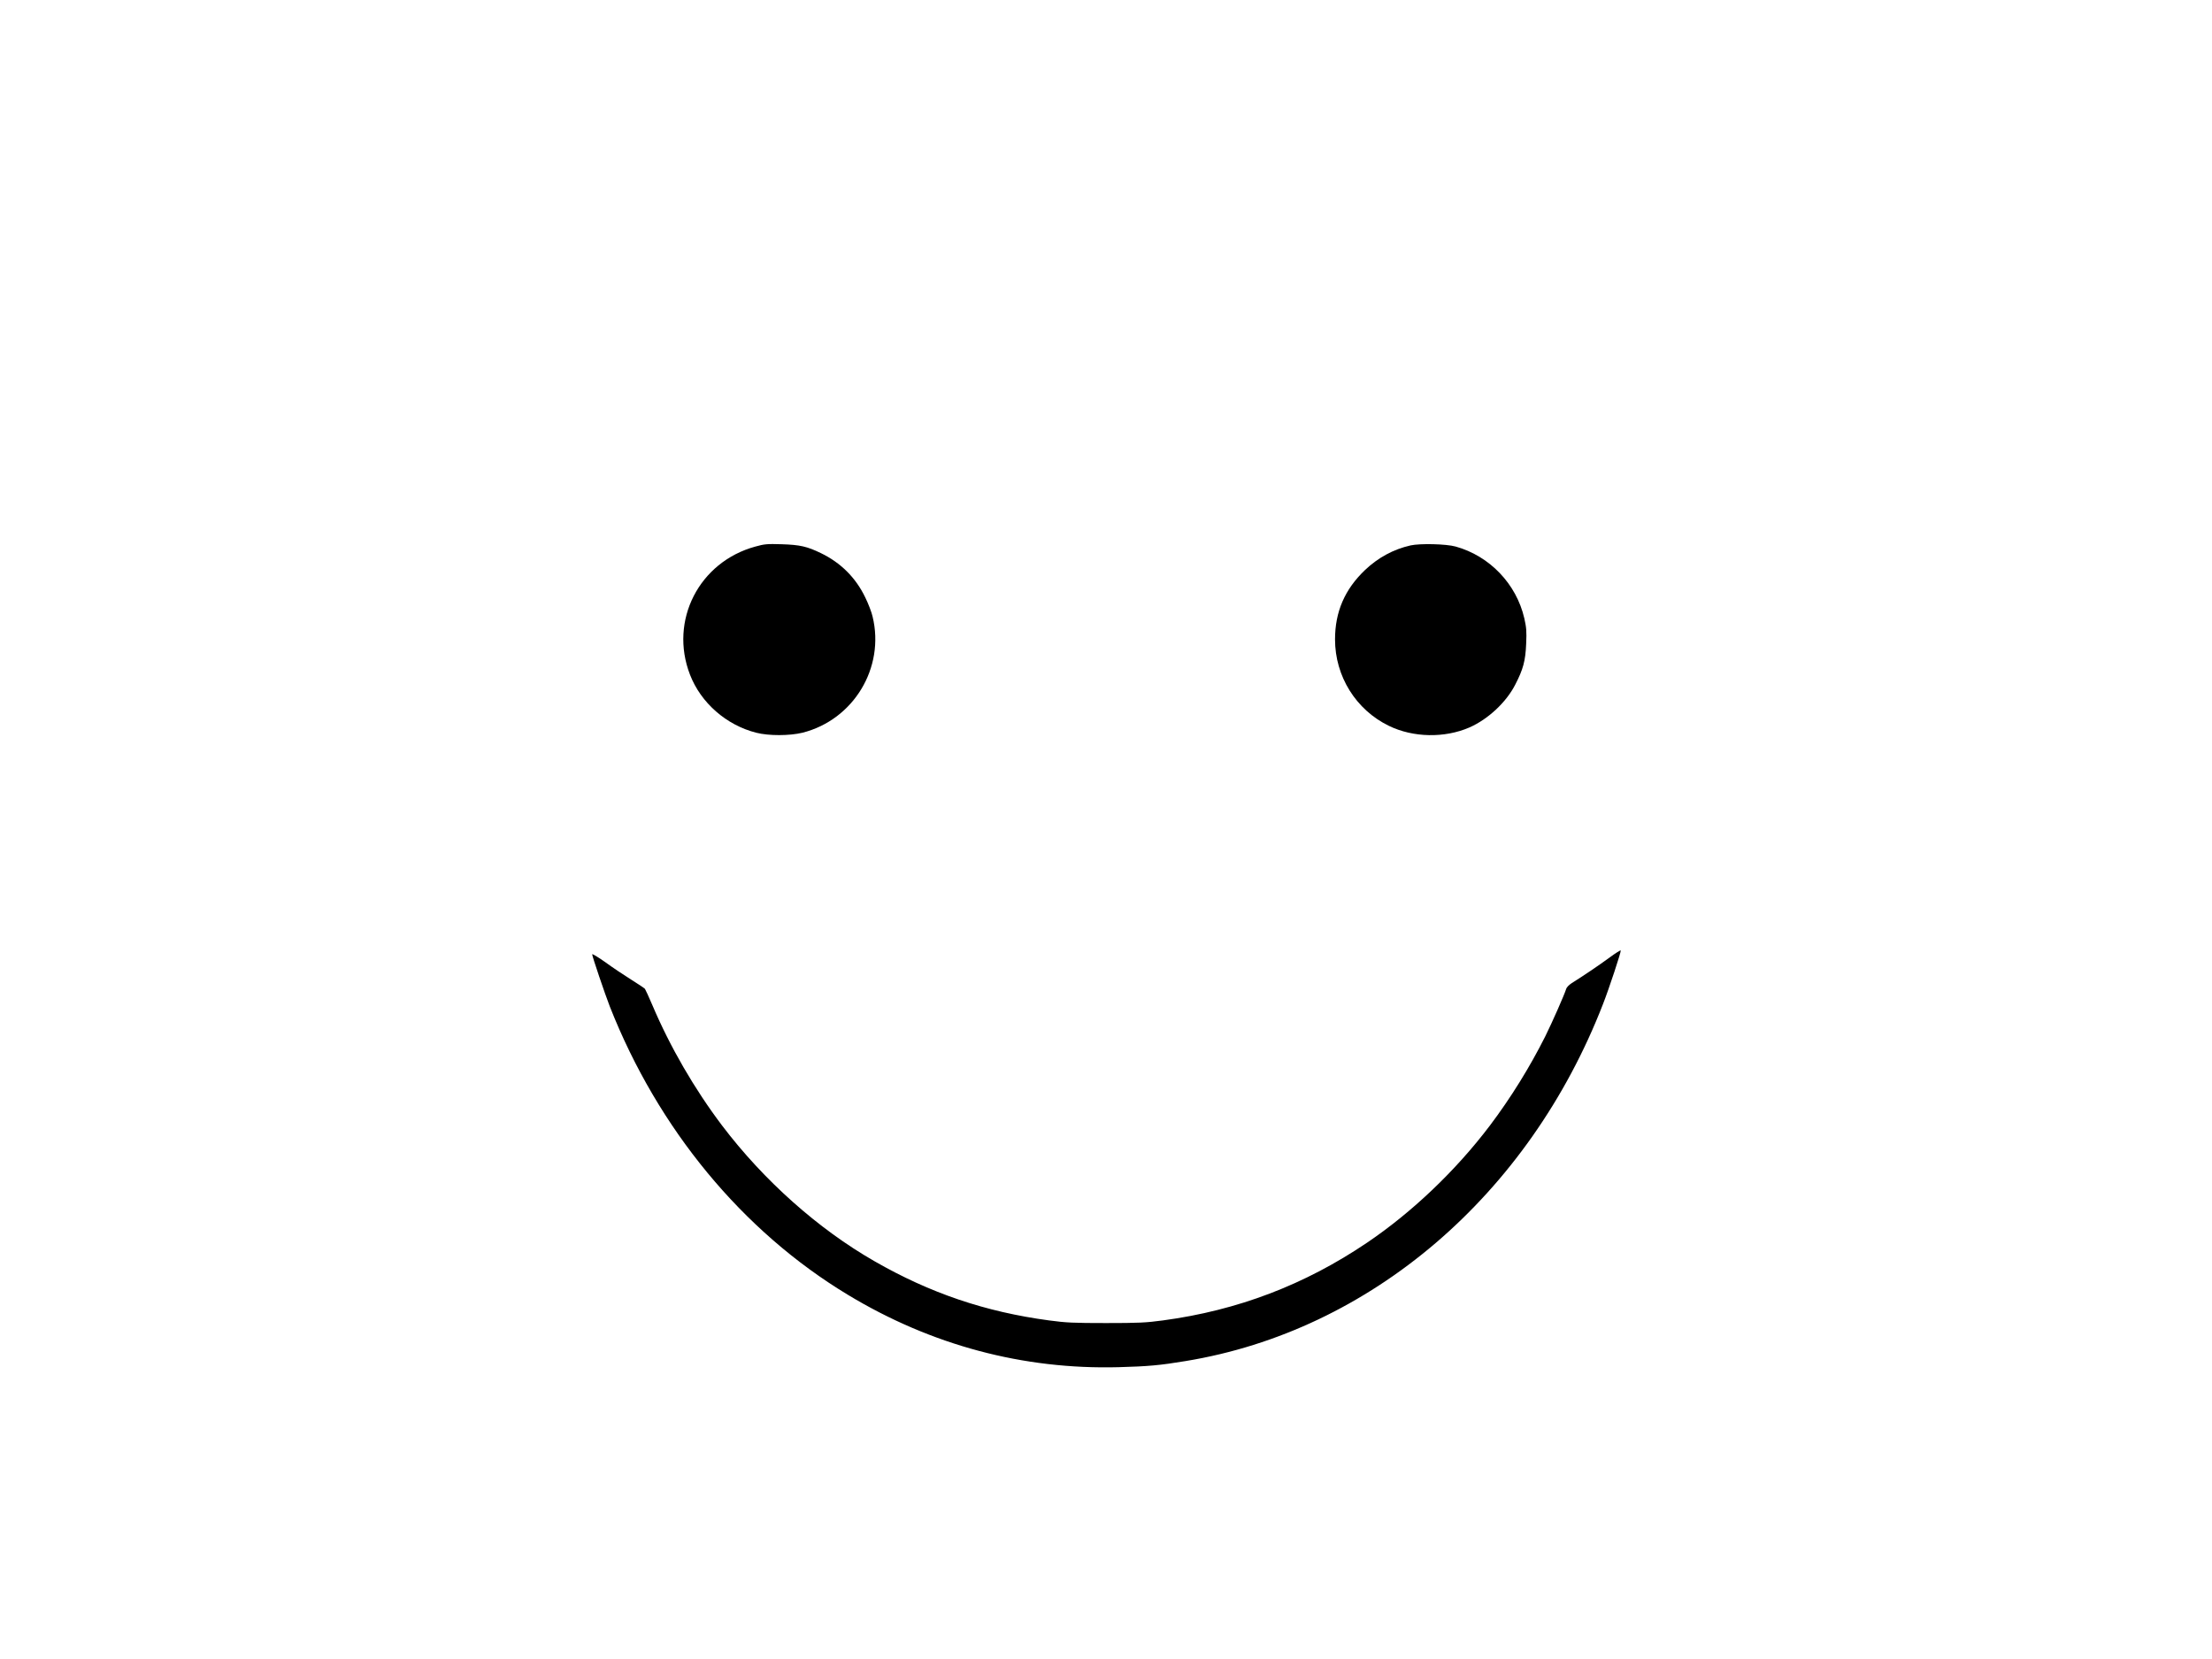 <?xml version="1.0" standalone="no"?>
<!DOCTYPE svg PUBLIC "-//W3C//DTD SVG 20010904//EN"
 "http://www.w3.org/TR/2001/REC-SVG-20010904/DTD/svg10.dtd">
<svg version="1.0" xmlns="http://www.w3.org/2000/svg"
 width="1920pt" height="1440pt" viewBox="0 0 1920 1440"
 preserveAspectRatio="xMidYMid meet">

<g transform="translate(0,1440) scale(0.1,-0.1)"
fill="#000000" stroke="none">
<path d="M6557 9656 c-489 -133 -750 -642 -568 -1112 94 -244 315 -438 575
-504 109 -28 290 -27 401 0 444 112 717 564 609 1008 -8 37 -37 112 -64 167
-83 172 -213 301 -385 384 -120 58 -181 72 -340 77 -125 4 -150 2 -228 -20z"/>
<path d="M12244 9666 c-150 -34 -282 -106 -396 -214 -176 -168 -260 -363 -260
-602 0 -320 181 -611 467 -750 211 -103 484 -108 700 -14 161 71 319 218 397
371 69 133 89 207 95 355 5 108 2 141 -16 221 -69 299 -301 541 -596 623 -82
23 -309 28 -391 10z"/>
<path d="M13970 6088 c-90 -66 -235 -164 -327 -221 -23 -15 -45 -37 -48 -49
-16 -52 -122 -292 -182 -413 -135 -269 -300 -535 -481 -775 -296 -391 -676
-753 -1067 -1017 -540 -365 -1122 -587 -1770 -674 -148 -20 -212 -23 -495 -23
-283 0 -347 3 -495 23 -552 74 -1033 237 -1515 514 -489 280 -961 701 -1322
1177 -241 319 -451 682 -604 1042 -31 73 -61 138 -66 145 -5 6 -60 43 -121 81
-62 39 -163 106 -224 151 -62 44 -113 74 -113 68 0 -18 111 -345 153 -453 419
-1064 1152 -1951 2067 -2503 723 -437 1521 -650 2350 -628 254 7 358 16 580
53 1604 262 2979 1438 3624 3099 53 135 158 454 154 465 -2 4 -46 -23 -98 -62z"/>
</g>
</svg>
